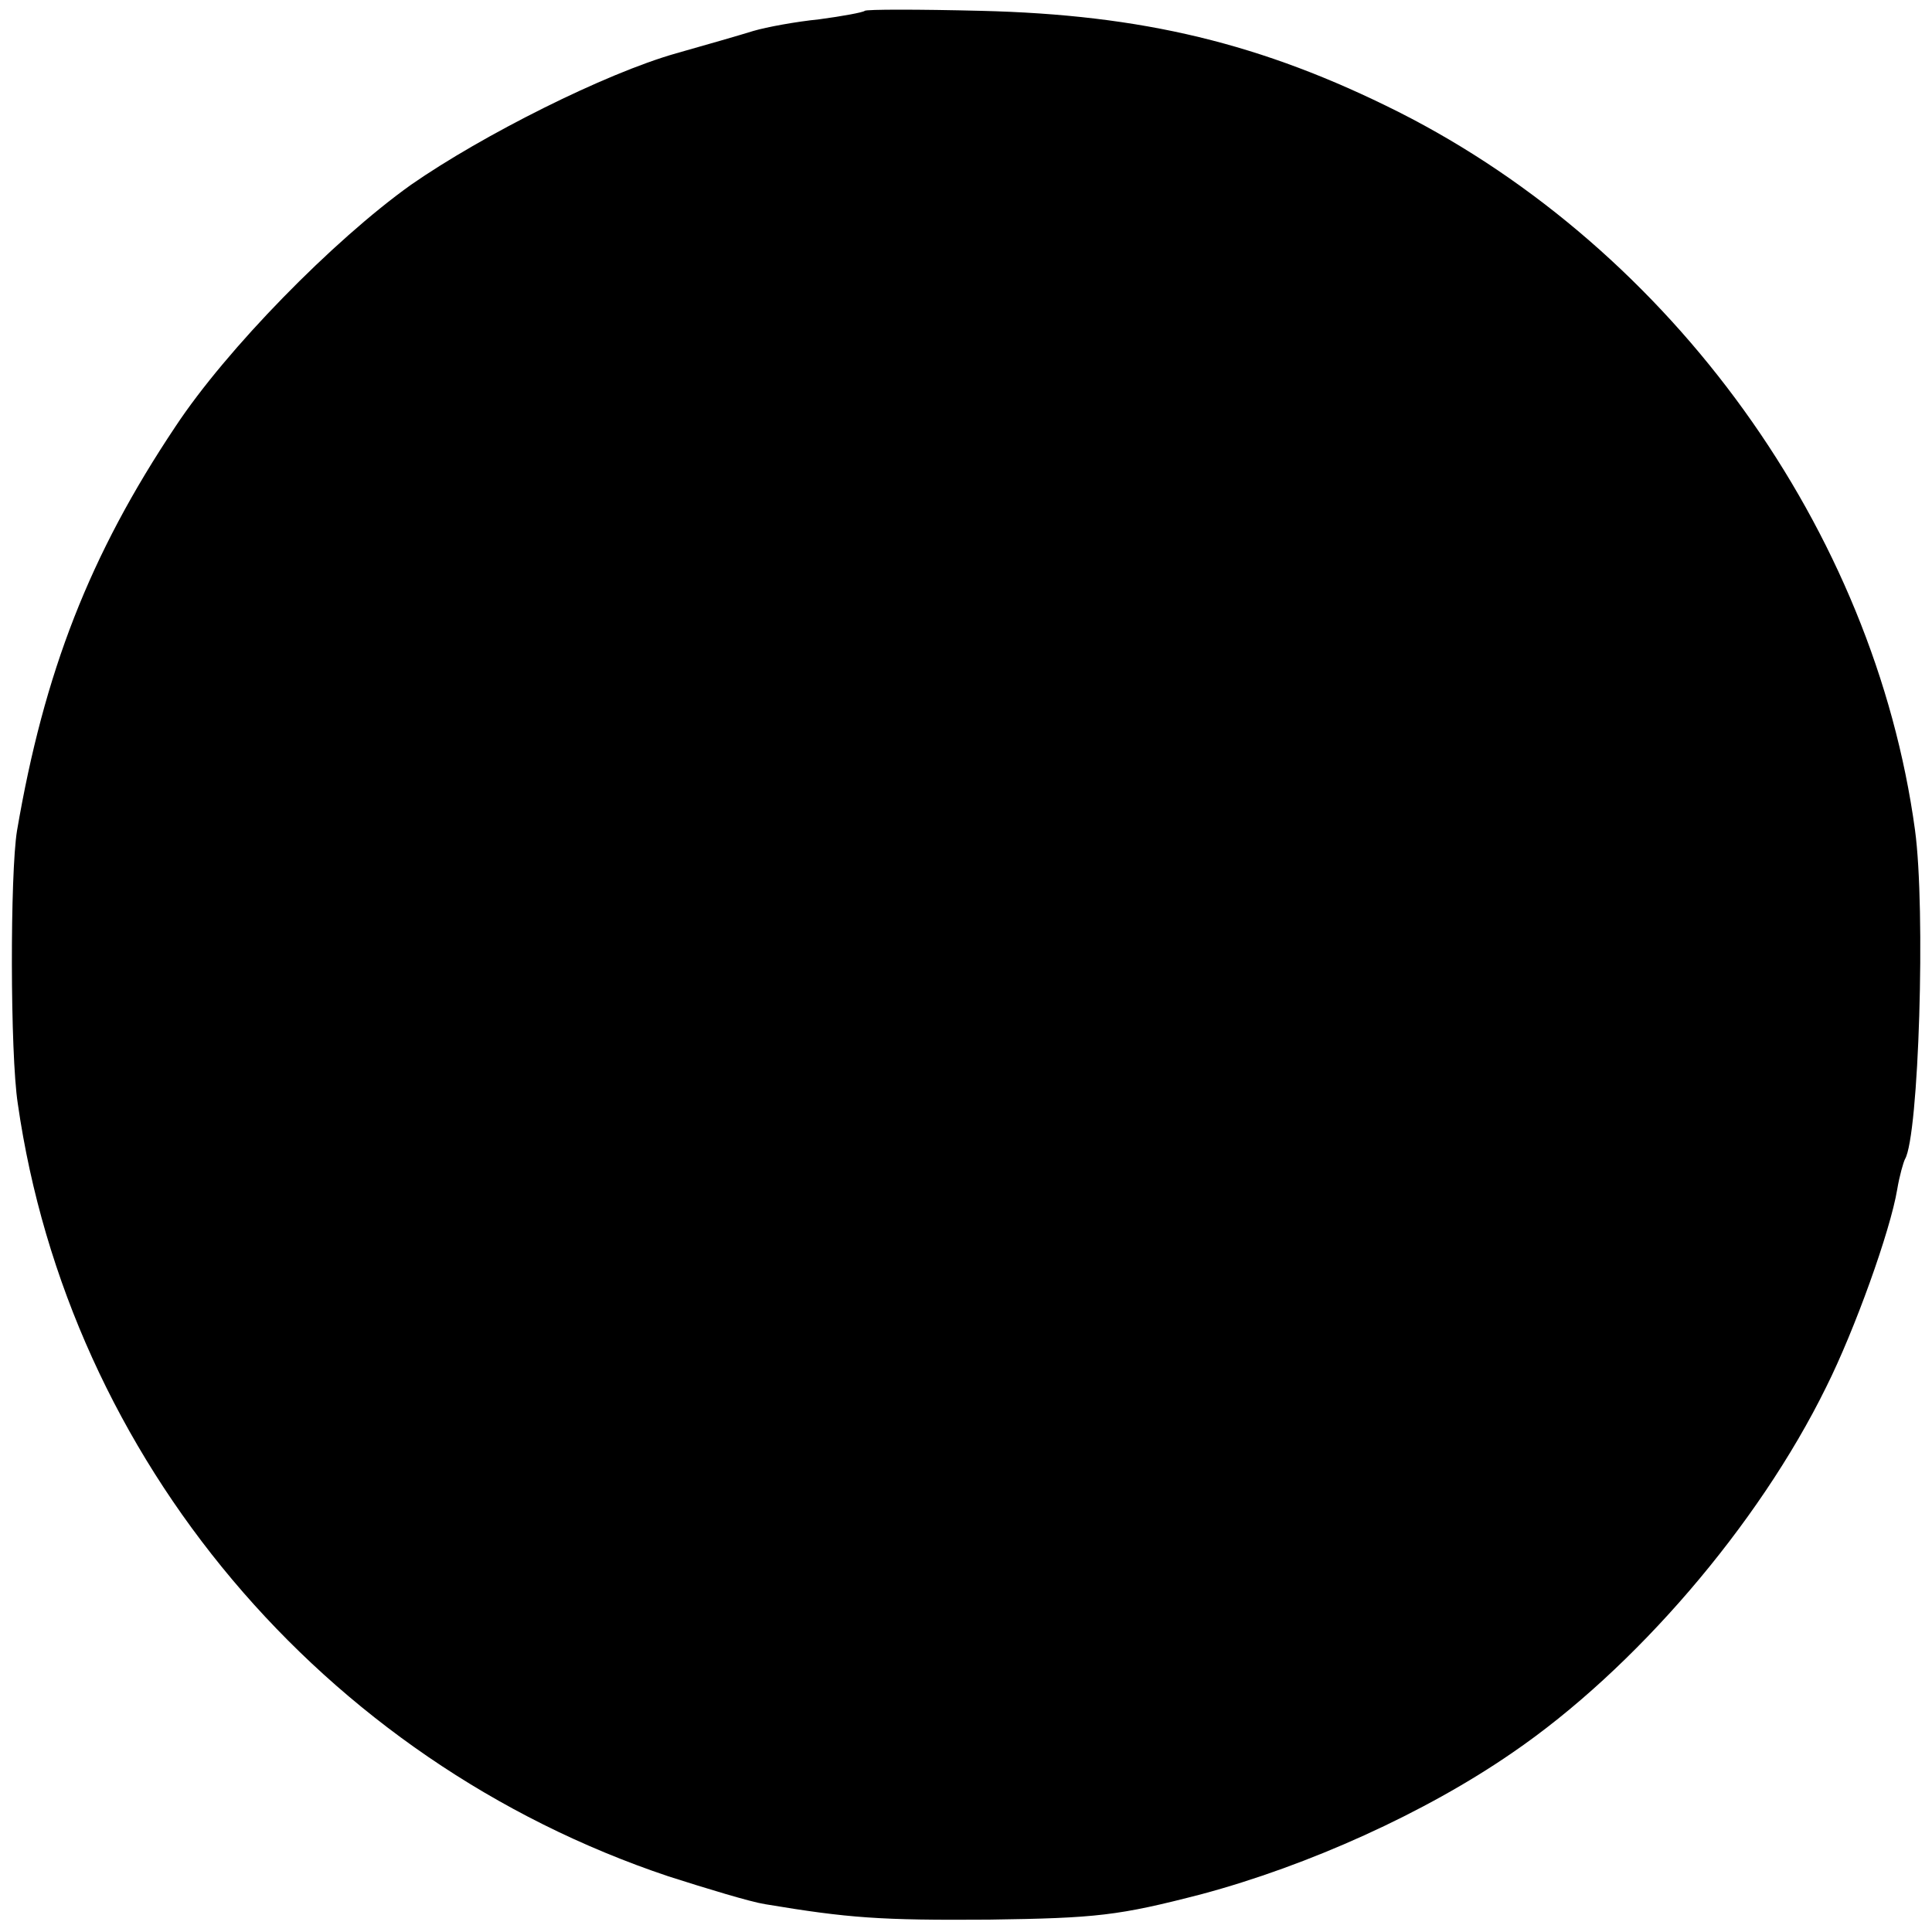 <?xml version="1.0" standalone="no"?>
<!DOCTYPE svg PUBLIC "-//W3C//DTD SVG 20010904//EN"
 "http://www.w3.org/TR/2001/REC-SVG-20010904/DTD/svg10.dtd">
<svg version="1.0" xmlns="http://www.w3.org/2000/svg"
 width="250pt" height="250pt" viewBox="0 0 250 250"
 preserveAspectRatio="xMidYMid meet">
<g transform="translate(0,250) scale(0.1,-0.1)"
fill="#000000" stroke="none">
<path d="M1119 2486 c-2 -2 -29 -7 -59 -11 -30 -3 -68 -10 -85 -15 -16 -5 -61
-18 -100 -29 -92 -26 -251 -106 -343 -170 -101 -72 -239 -213 -305 -313 -111
-166 -170 -318 -205 -523 -9 -55 -9 -288 1 -353 66 -460 394 -850 842 -1000
50 -16 106 -33 125 -36 108 -18 149 -21 290 -20 139 2 167 5 275 33 138 37
289 105 402 183 158 108 318 294 406 473 37 74 83 202 92 256 3 18 8 35 10 39
18 30 27 323 13 426 -53 388 -314 750 -668 929 -177 89 -332 126 -541 131 -80
2 -148 2 -150 0z"/>
</g>
</svg>

